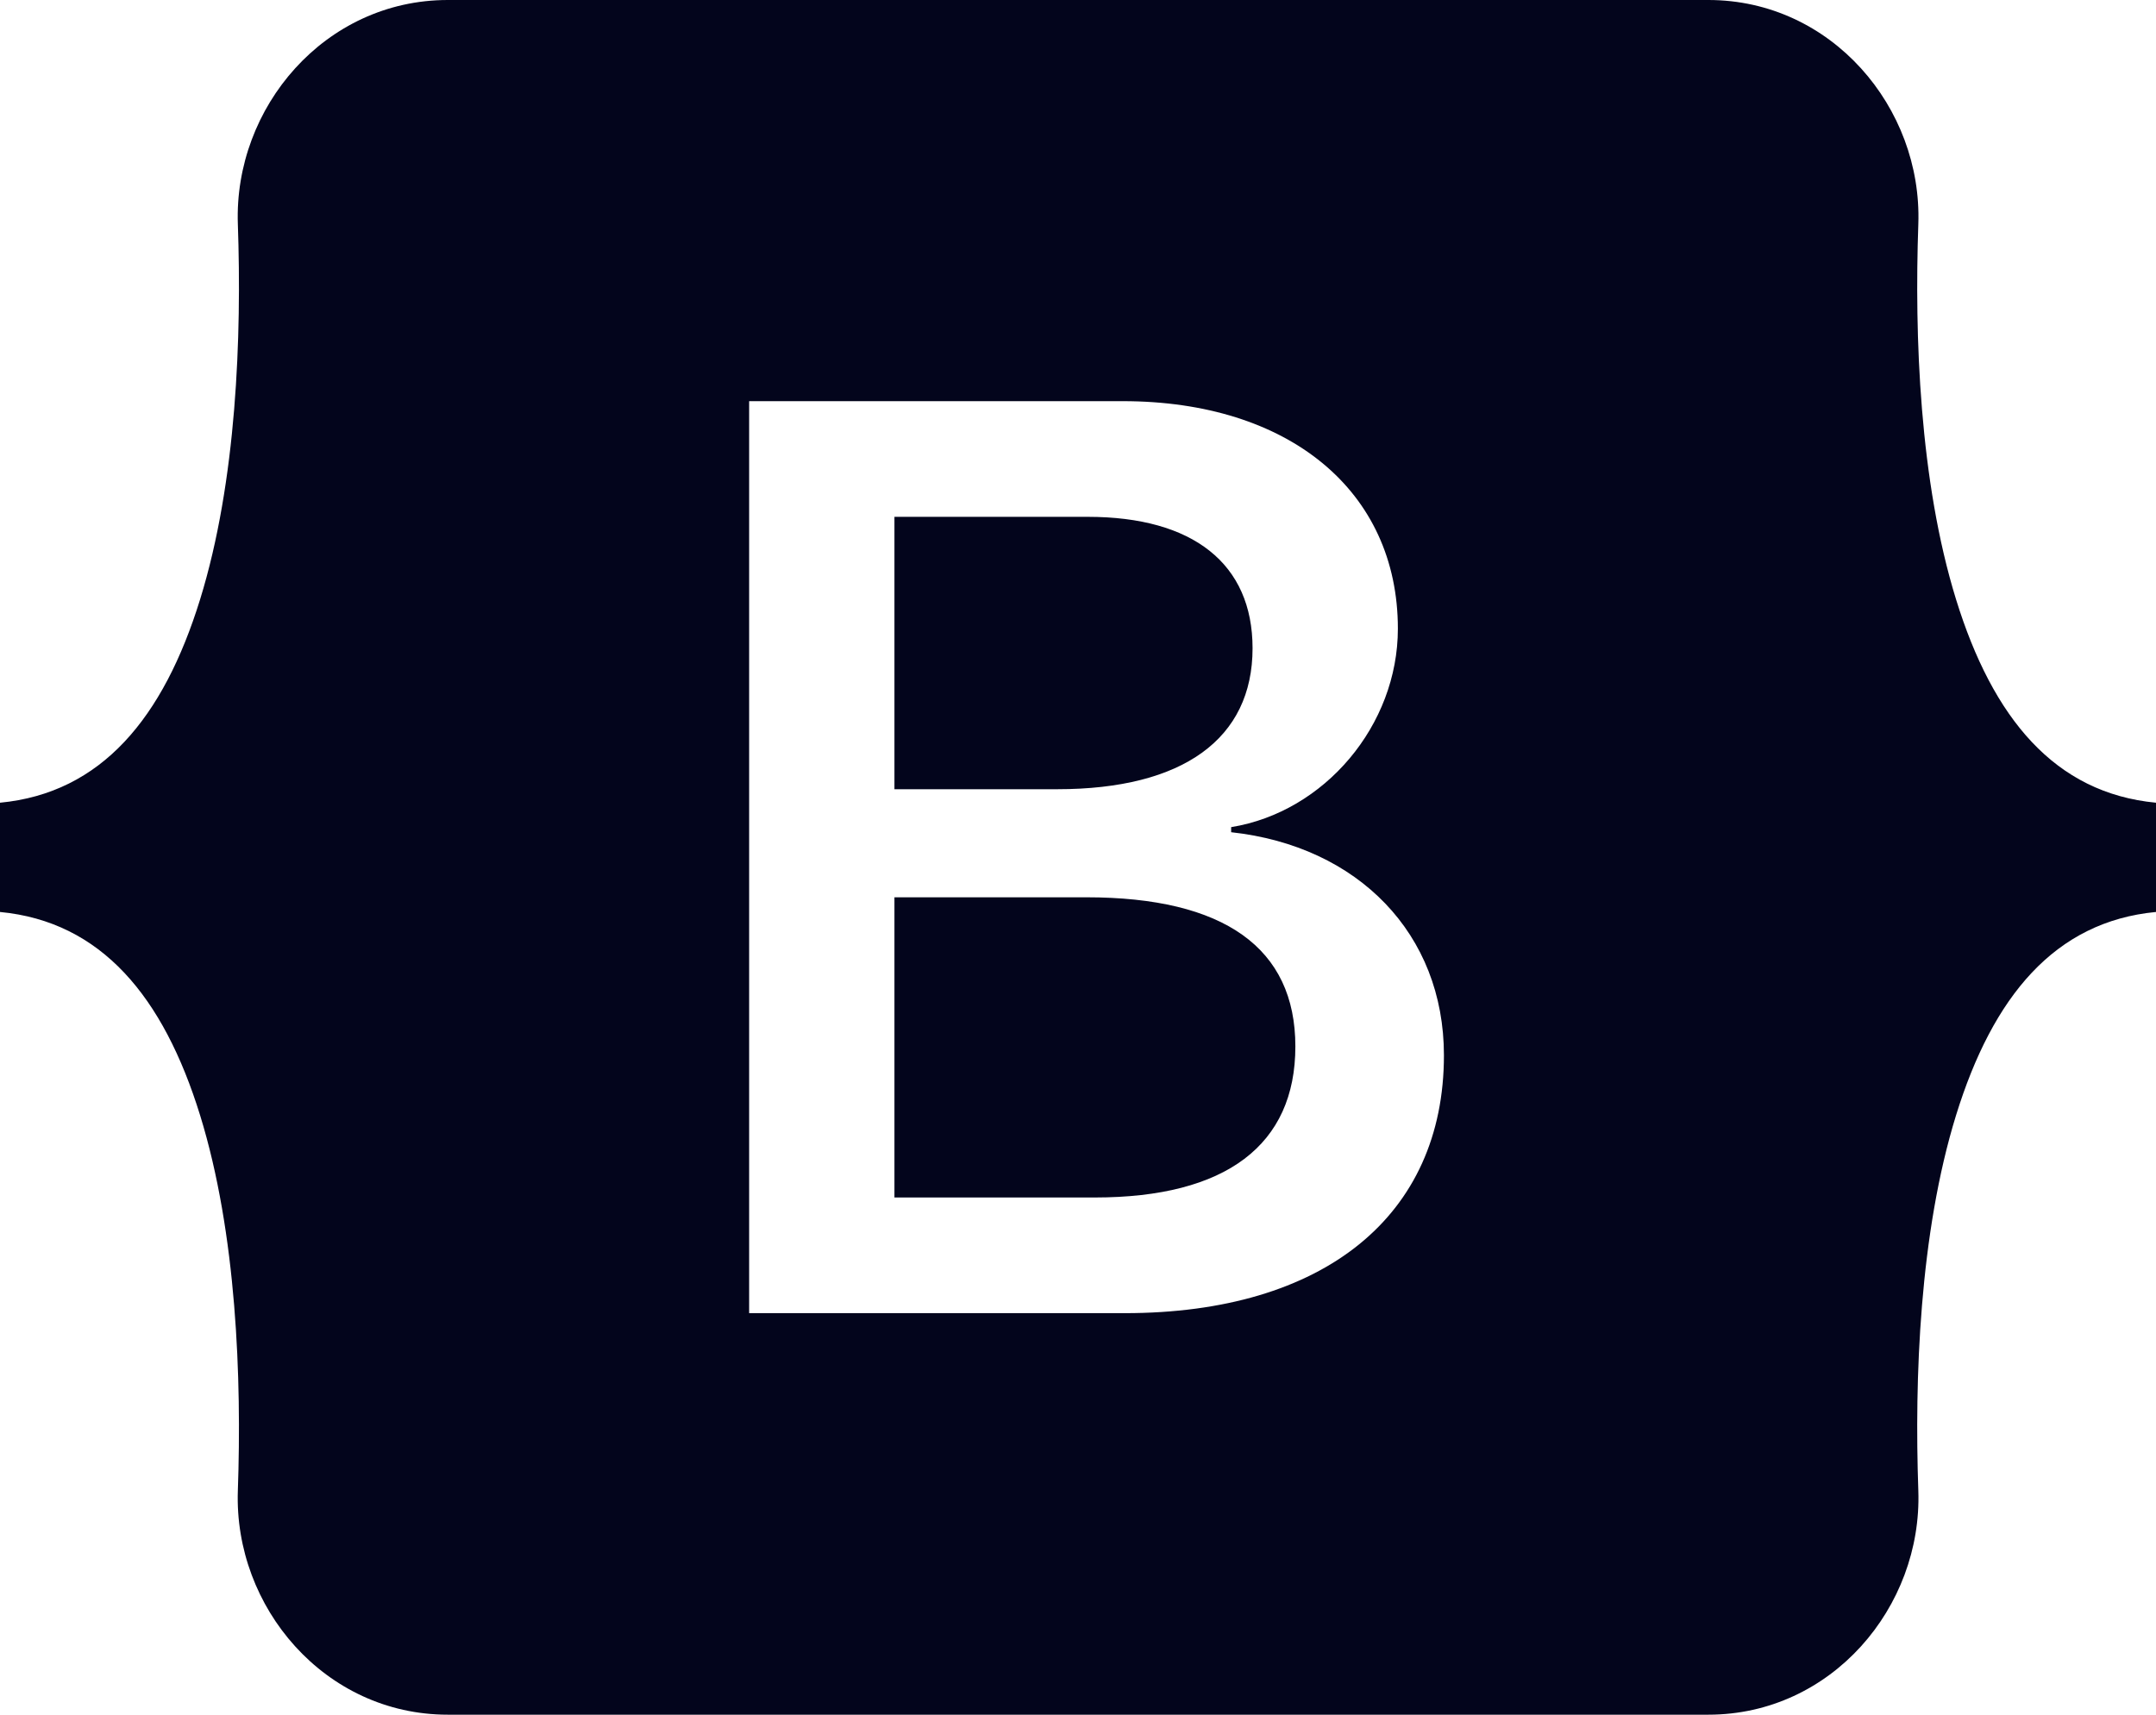 <svg xmlns="http://www.w3.org/2000/svg" width="88" height="70" viewBox="0 0 88 70" fill="none"><path fill-rule="evenodd" clip-rule="evenodd" d="M18.277 0C13.256 0 9.542 4.389 9.708 9.148C9.867 13.72 9.66 19.642 8.167 24.471C6.669 29.315 4.137 32.376 0 32.77V37.23C4.137 37.624 6.669 40.685 8.167 45.529C9.66 50.358 9.867 56.28 9.708 60.852C9.542 65.611 13.256 70 18.277 70H69.729C74.75 70 78.465 65.611 78.299 60.852C78.139 56.28 78.346 50.358 79.839 45.529C81.337 40.685 83.863 37.624 88 37.23V32.77C83.863 32.376 81.337 29.315 79.839 24.471C78.346 19.642 78.139 13.72 78.299 9.148C78.465 4.389 74.75 0 69.729 0H18.277ZM58.936 43.081C58.936 49.635 54.037 53.608 45.908 53.608H30.577V16.377H45.829C52.608 16.377 57.056 20.041 57.056 25.666C57.056 29.613 54.064 33.148 50.251 33.767V33.974C55.441 34.541 58.936 38.128 58.936 43.081ZM44.399 21.099H36.508V32.219H43.154C48.291 32.219 51.125 30.155 51.125 26.465C51.125 23.008 48.689 21.099 44.399 21.099ZM36.508 36.631V48.886H44.69C50.039 48.886 52.872 46.745 52.872 42.72C52.872 38.695 49.959 36.631 44.346 36.631H36.508Z" fill="#03051C"></path></svg>
